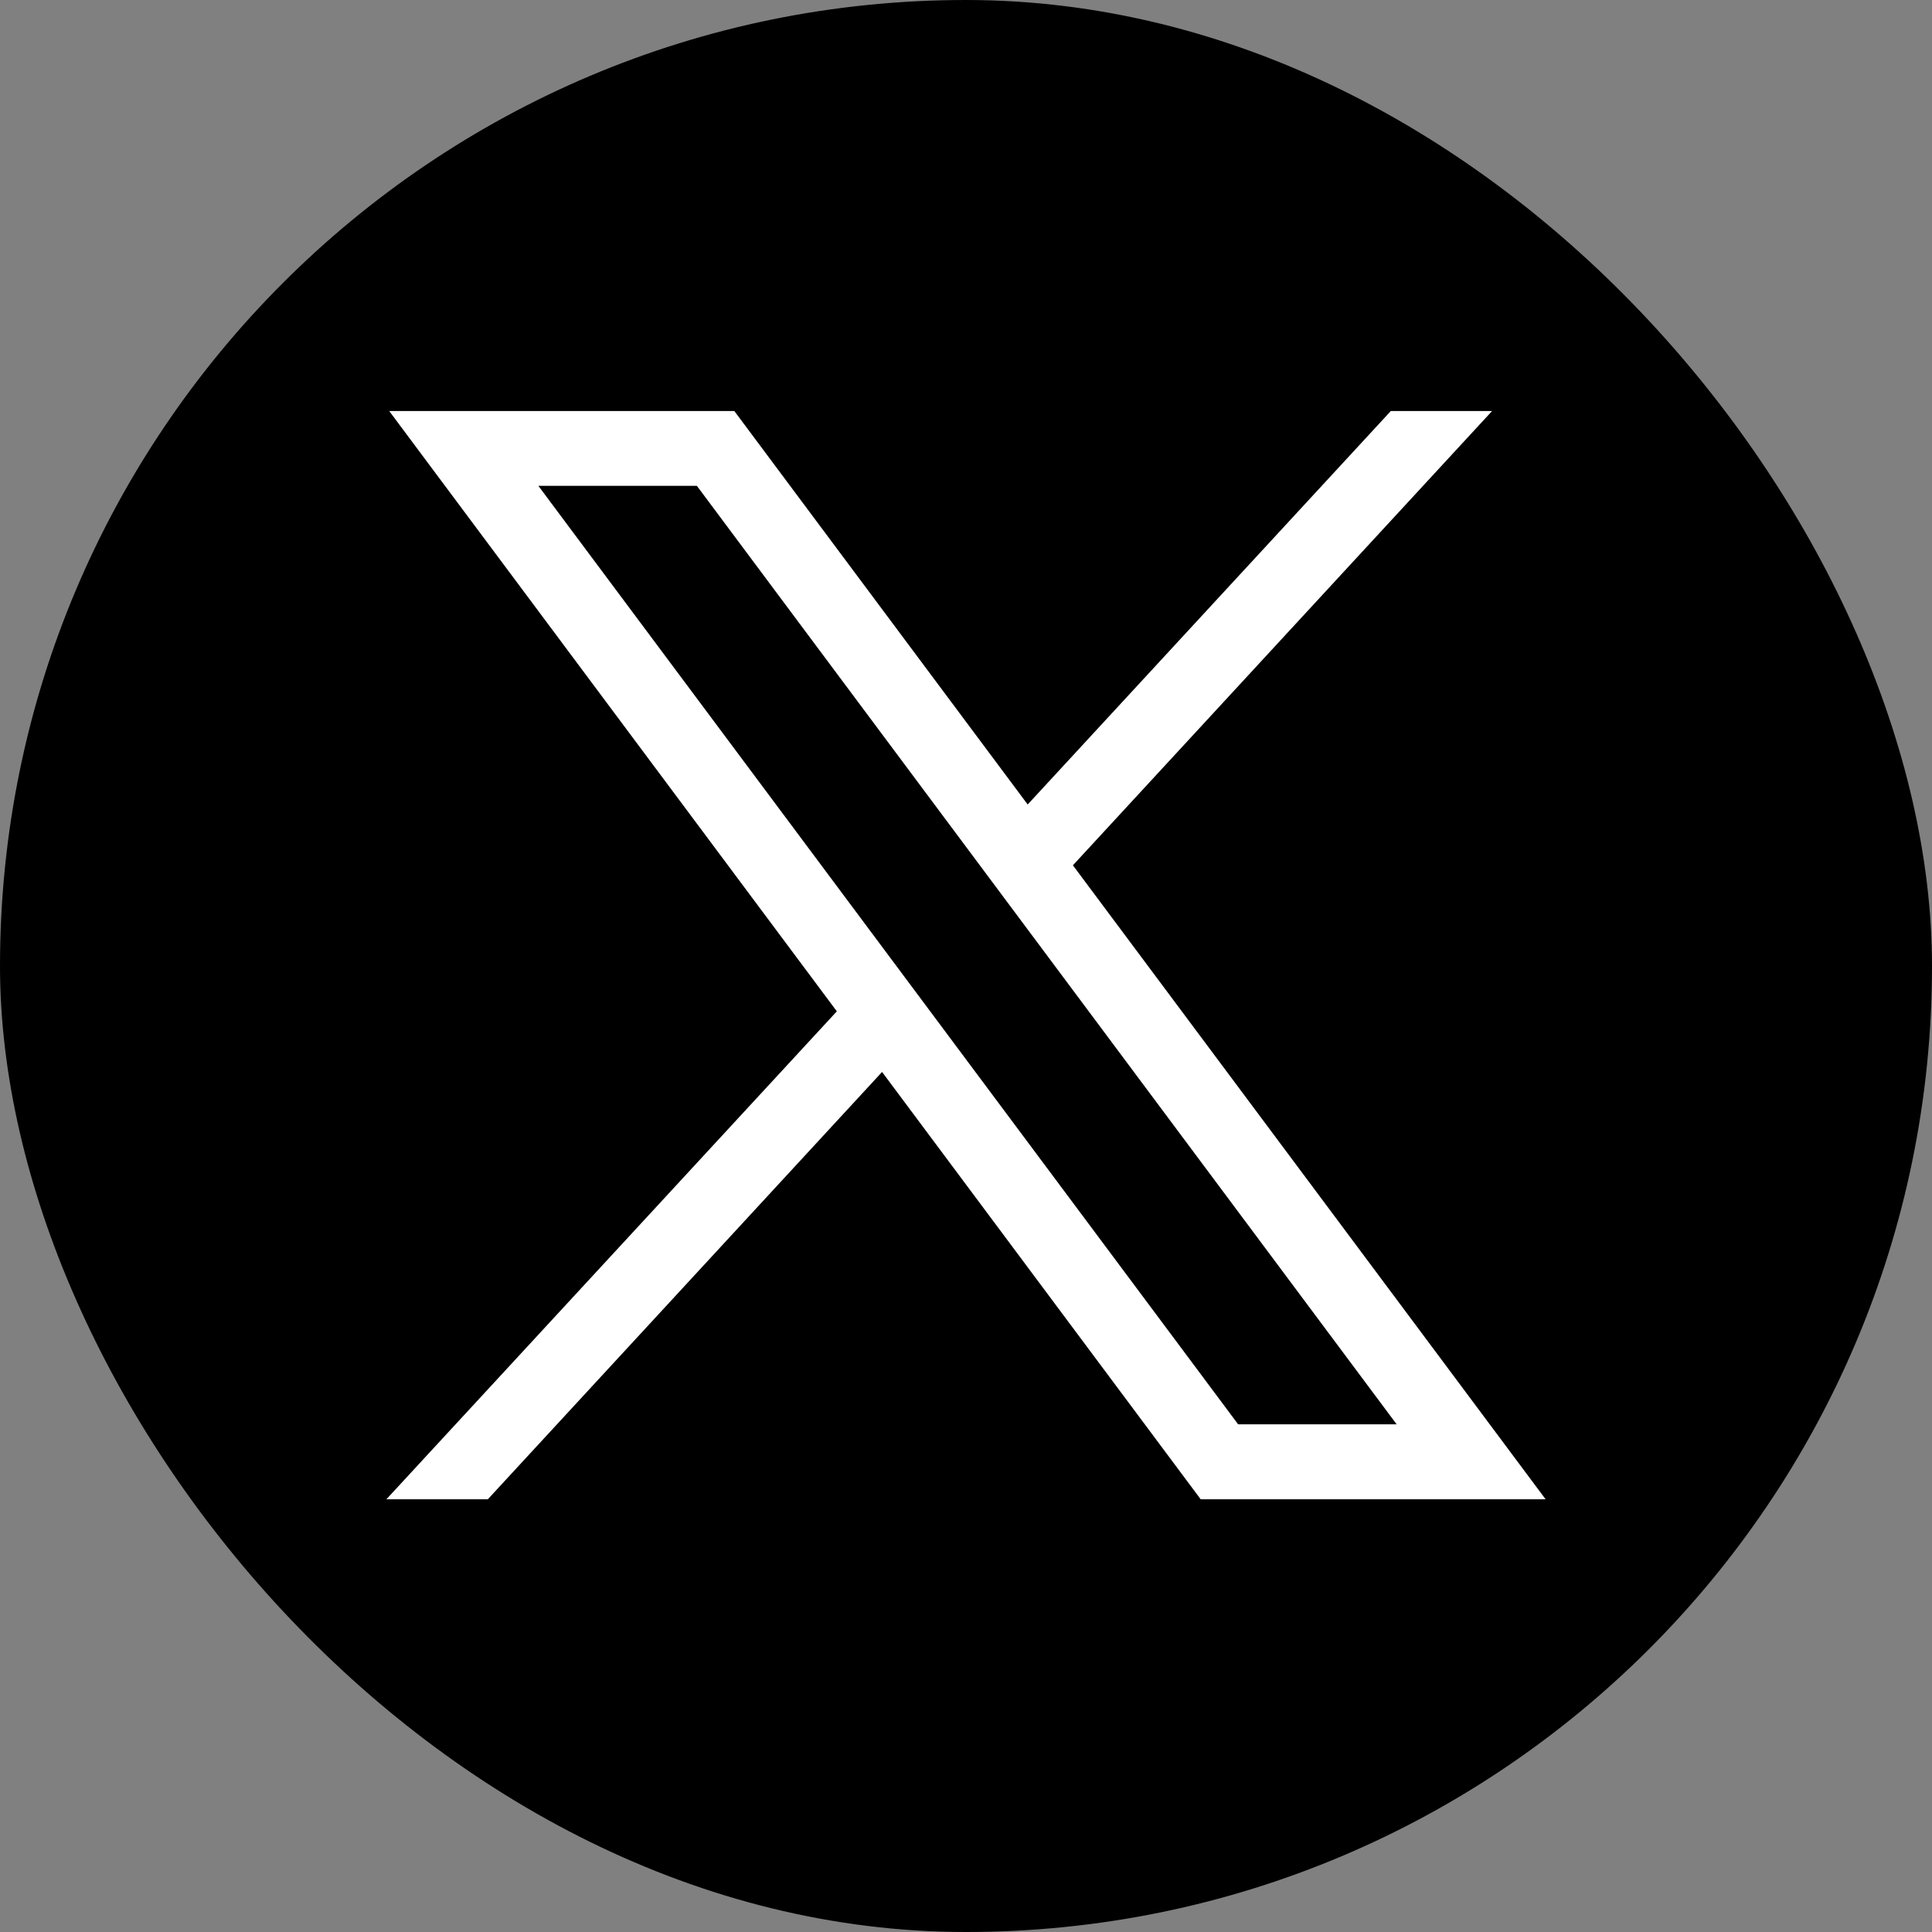 <svg width="120" height="120" viewBox="0 0 120 120" fill="none" xmlns="http://www.w3.org/2000/svg">
<rect x="0" y="0" width="120" height="120" fill="#808080" stroke="none"/>
<rect width="120" height="120" rx="60" fill="black"/>
<path d="M24.176 25.531L51.977 62.816L24 93.122H30.3L54.787 66.581L74.576 93.122H96L66.64 53.745L92.674 25.531H86.385L63.831 49.969L45.611 25.531H24.176ZM33.439 30.176H43.284L86.748 88.466H76.902L33.439 30.176Z" fill="white"/>
</svg>
